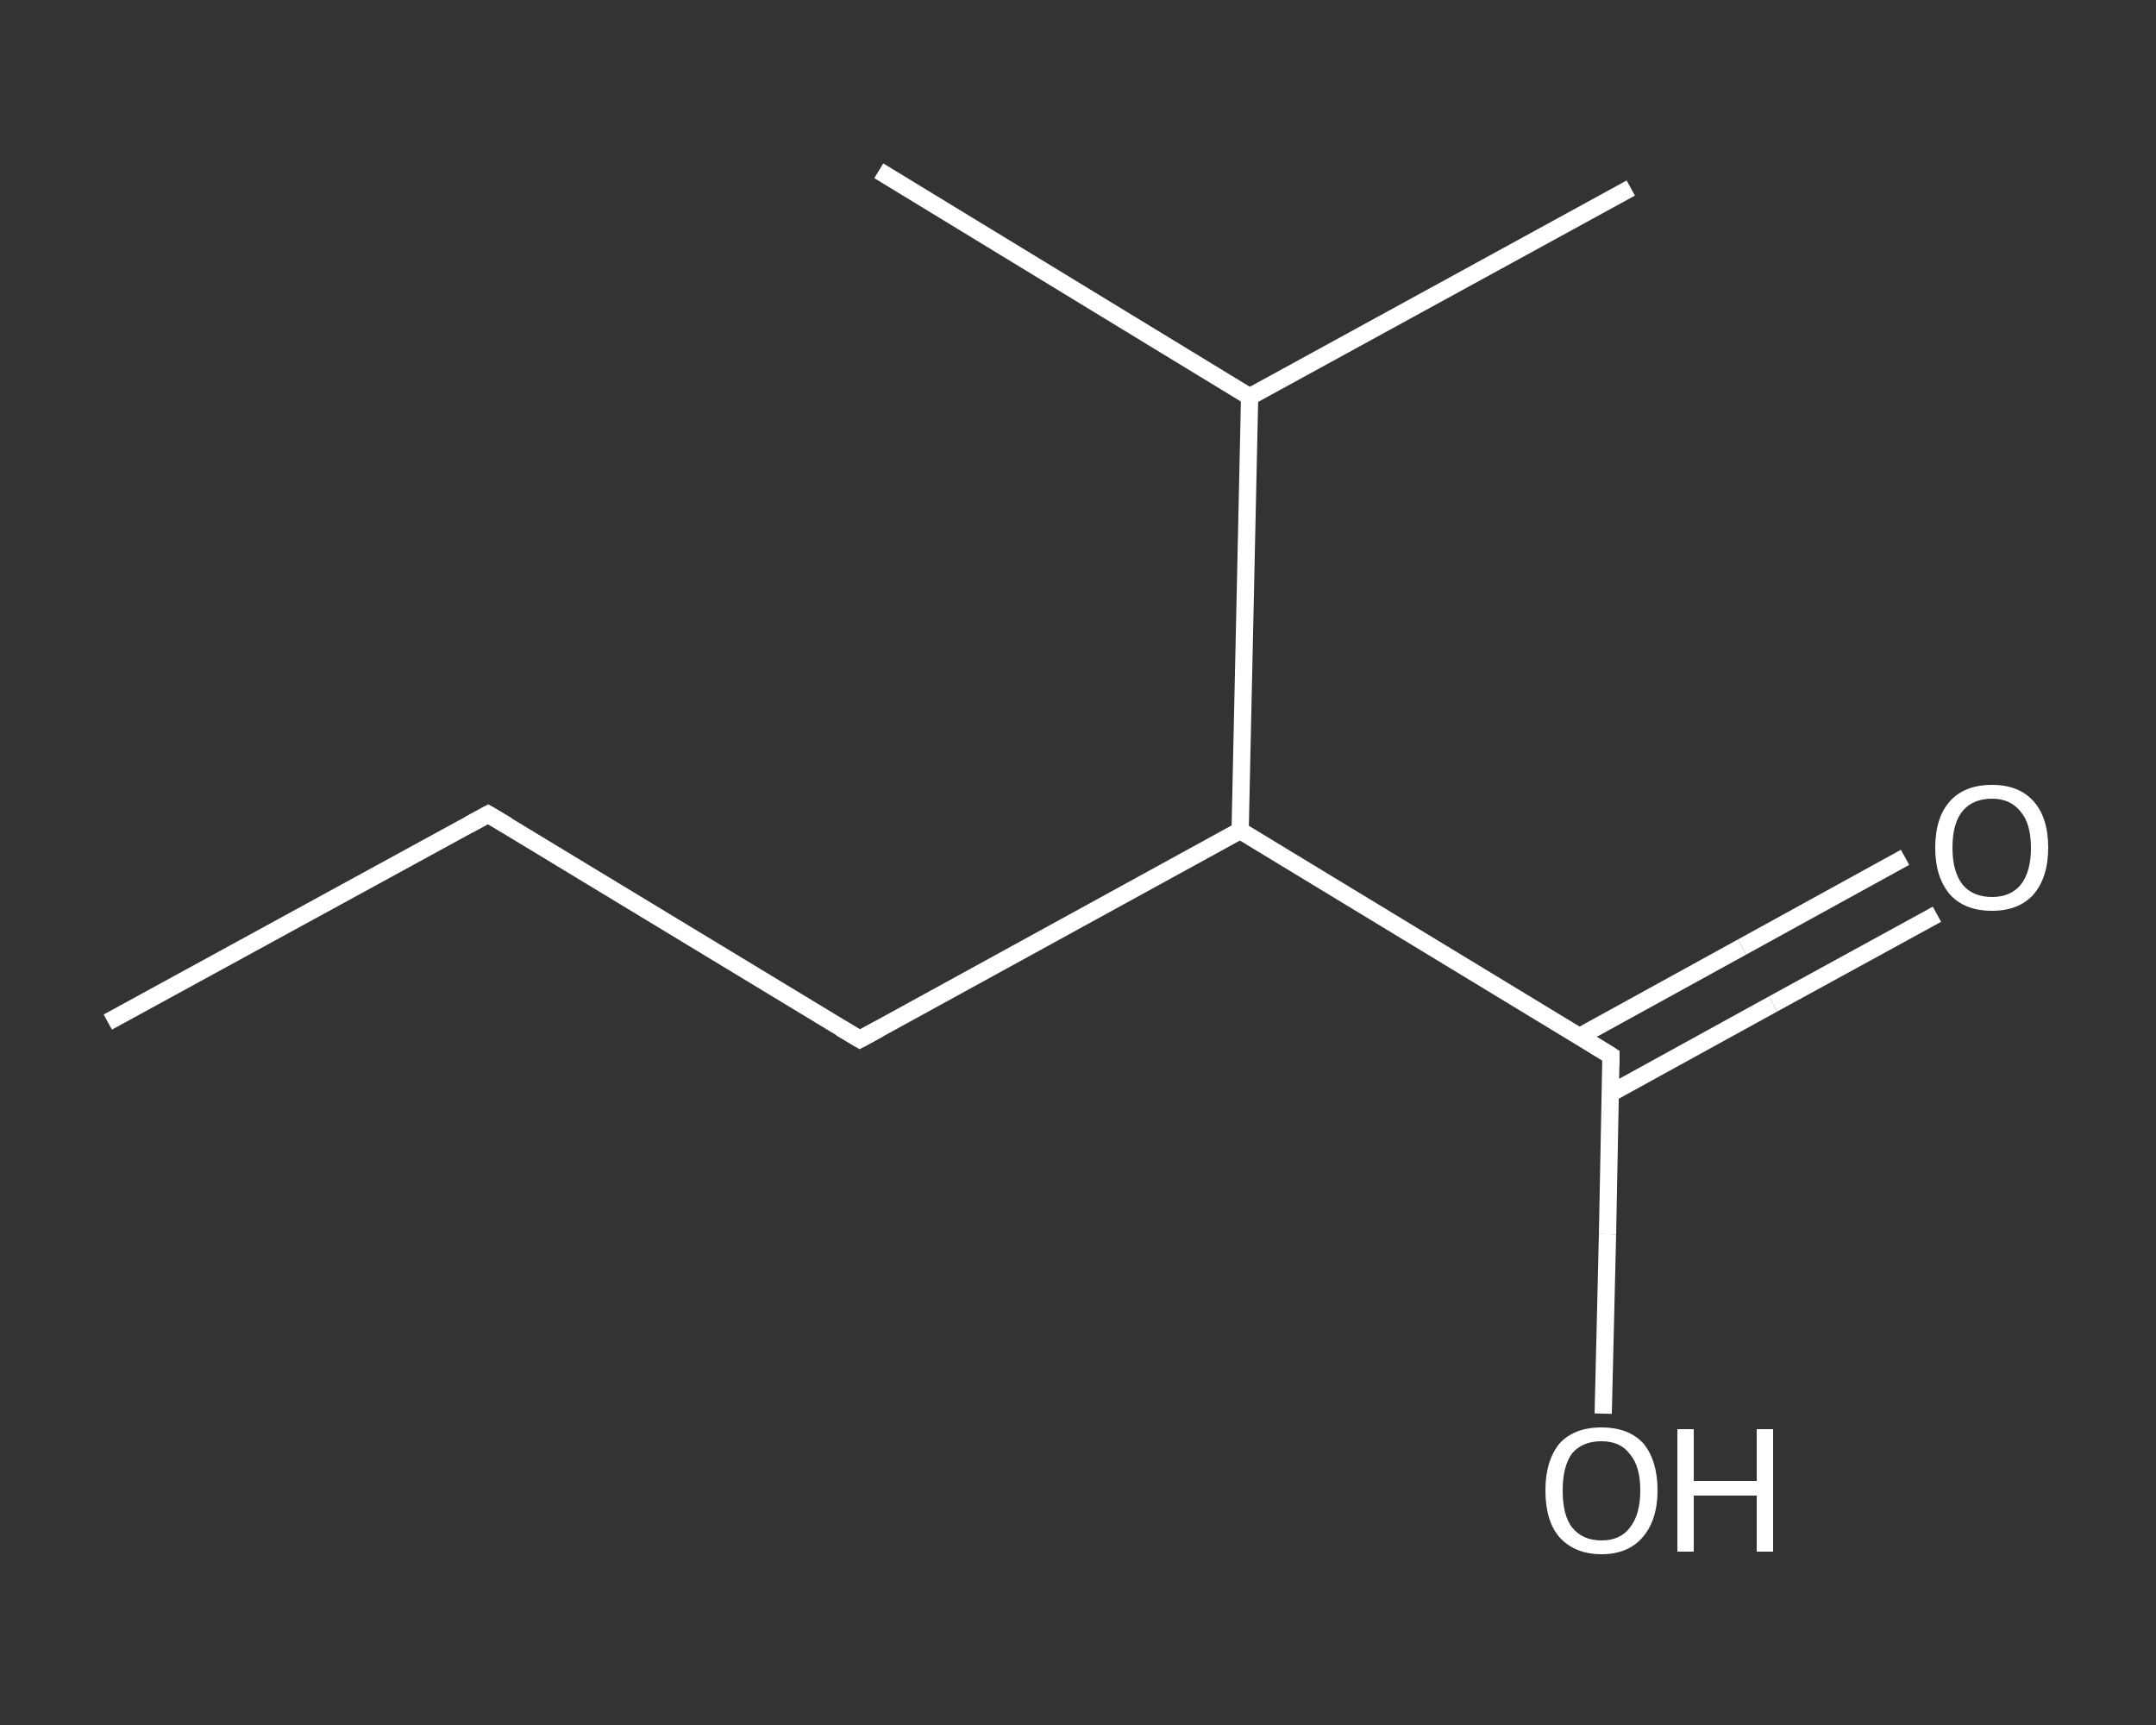 <?xml version='1.0' encoding='iso-8859-1'?>
<svg version='1.1' baseProfile='full'
              xmlns='http://www.w3.org/2000/svg'
                      xmlns:rdkit='http://www.rdkit.org/xml'
                      xmlns:xlink='http://www.w3.org/1999/xlink'
                  xml:space='preserve'
width='250px' height='200px' viewBox='0 0 250 200'>
<rect x="0" y="0" width="250" height="200" fill="#333333" stroke="none"/>
<!-- END OF HEADER -->
<rect style='opacity:1.0;fill:transparent;stroke:none' width='250.0' height='200.0' x='0.0' y='0.0'> </rect>
<path class='bond-0 atom-0 atom-1' d='M 12.5,118.5 L 56.6,94.4' style='fill:none;fill-rule:evenodd;stroke:#FFFFFF;stroke-width:2.0px;stroke-linecap:butt;stroke-linejoin:miter;stroke-opacity:1' />
<path class='bond-1 atom-1 atom-2' d='M 56.6,94.4 L 99.7,120.5' style='fill:none;fill-rule:evenodd;stroke:#FFFFFF;stroke-width:2.0px;stroke-linecap:butt;stroke-linejoin:miter;stroke-opacity:1' />
<path class='bond-2 atom-2 atom-3' d='M 99.7,120.5 L 143.8,96.3' style='fill:none;fill-rule:evenodd;stroke:#FFFFFF;stroke-width:2.0px;stroke-linecap:butt;stroke-linejoin:miter;stroke-opacity:1' />
<path class='bond-3 atom-3 atom-4' d='M 143.8,96.3 L 186.8,122.4' style='fill:none;fill-rule:evenodd;stroke:#FFFFFF;stroke-width:2.0px;stroke-linecap:butt;stroke-linejoin:miter;stroke-opacity:1' />
<path class='bond-4 atom-4 atom-5' d='M 186.7,126.8 L 205.6,116.4' style='fill:none;fill-rule:evenodd;stroke:#FFFFFF;stroke-width:2.0px;stroke-linecap:butt;stroke-linejoin:miter;stroke-opacity:1' />
<path class='bond-4 atom-4 atom-5' d='M 205.6,116.4 L 224.6,106.0' style='fill:none;fill-rule:evenodd;stroke:#FFFFFF;stroke-width:2.0px;stroke-linecap:butt;stroke-linejoin:miter;stroke-opacity:1' />
<path class='bond-4 atom-4 atom-5' d='M 183.1,120.2 L 202.0,109.8' style='fill:none;fill-rule:evenodd;stroke:#FFFFFF;stroke-width:2.0px;stroke-linecap:butt;stroke-linejoin:miter;stroke-opacity:1' />
<path class='bond-4 atom-4 atom-5' d='M 202.0,109.8 L 220.9,99.4' style='fill:none;fill-rule:evenodd;stroke:#FFFFFF;stroke-width:2.0px;stroke-linecap:butt;stroke-linejoin:miter;stroke-opacity:1' />
<path class='bond-5 atom-4 atom-6' d='M 186.8,122.4 L 186.4,143.1' style='fill:none;fill-rule:evenodd;stroke:#FFFFFF;stroke-width:2.0px;stroke-linecap:butt;stroke-linejoin:miter;stroke-opacity:1' />
<path class='bond-5 atom-4 atom-6' d='M 186.4,143.1 L 185.9,163.9' style='fill:none;fill-rule:evenodd;stroke:#FFFFFF;stroke-width:2.0px;stroke-linecap:butt;stroke-linejoin:miter;stroke-opacity:1' />
<path class='bond-6 atom-3 atom-7' d='M 143.8,96.3 L 144.9,46.0' style='fill:none;fill-rule:evenodd;stroke:#FFFFFF;stroke-width:2.0px;stroke-linecap:butt;stroke-linejoin:miter;stroke-opacity:1' />
<path class='bond-7 atom-7 atom-8' d='M 144.9,46.0 L 189.1,21.8' style='fill:none;fill-rule:evenodd;stroke:#FFFFFF;stroke-width:2.0px;stroke-linecap:butt;stroke-linejoin:miter;stroke-opacity:1' />
<path class='bond-8 atom-7 atom-9' d='M 144.9,46.0 L 101.9,19.8' style='fill:none;fill-rule:evenodd;stroke:#FFFFFF;stroke-width:2.0px;stroke-linecap:butt;stroke-linejoin:miter;stroke-opacity:1' />
<path d='M 54.4,95.6 L 56.6,94.4 L 58.8,95.7' style='fill:none;stroke:#FFFFFF;stroke-width:2.0px;stroke-linecap:butt;stroke-linejoin:miter;stroke-opacity:1;' />
<path d='M 97.5,119.2 L 99.7,120.5 L 101.9,119.3' style='fill:none;stroke:#FFFFFF;stroke-width:2.0px;stroke-linecap:butt;stroke-linejoin:miter;stroke-opacity:1;' />
<path d='M 184.7,121.1 L 186.8,122.4 L 186.8,123.4' style='fill:none;stroke:#FFFFFF;stroke-width:2.0px;stroke-linecap:butt;stroke-linejoin:miter;stroke-opacity:1;' />
<path class='atom-5' d='M 224.4 98.3
Q 224.4 94.8, 226.1 92.9
Q 227.8 91.0, 231.0 91.0
Q 234.1 91.0, 235.8 92.9
Q 237.5 94.8, 237.5 98.3
Q 237.5 101.7, 235.8 103.7
Q 234.1 105.6, 231.0 105.6
Q 227.8 105.6, 226.1 103.7
Q 224.4 101.7, 224.4 98.3
M 231.0 104.0
Q 233.1 104.0, 234.3 102.6
Q 235.5 101.1, 235.5 98.3
Q 235.5 95.5, 234.3 94.1
Q 233.1 92.6, 231.0 92.6
Q 228.8 92.6, 227.6 94.0
Q 226.4 95.4, 226.4 98.3
Q 226.4 101.1, 227.6 102.6
Q 228.8 104.0, 231.0 104.0
' fill='#FFFFFF'/>
<path class='atom-6' d='M 179.2 172.8
Q 179.2 169.4, 180.8 167.4
Q 182.5 165.5, 185.7 165.5
Q 188.9 165.5, 190.6 167.4
Q 192.2 169.4, 192.2 172.8
Q 192.2 176.2, 190.5 178.2
Q 188.8 180.2, 185.7 180.2
Q 182.6 180.2, 180.8 178.2
Q 179.2 176.3, 179.2 172.8
M 185.7 178.6
Q 187.9 178.6, 189.0 177.1
Q 190.2 175.6, 190.2 172.8
Q 190.2 170.0, 189.0 168.6
Q 187.9 167.1, 185.7 167.1
Q 183.5 167.1, 182.3 168.5
Q 181.2 170.0, 181.2 172.8
Q 181.2 175.7, 182.3 177.1
Q 183.5 178.6, 185.7 178.6
' fill='#FFFFFF'/>
<path class='atom-6' d='M 194.5 165.7
L 196.4 165.7
L 196.4 171.7
L 203.7 171.7
L 203.7 165.7
L 205.6 165.7
L 205.6 179.9
L 203.7 179.9
L 203.7 173.4
L 196.4 173.4
L 196.4 179.9
L 194.5 179.9
L 194.5 165.7
' fill='#FFFFFF'/>
</svg>
